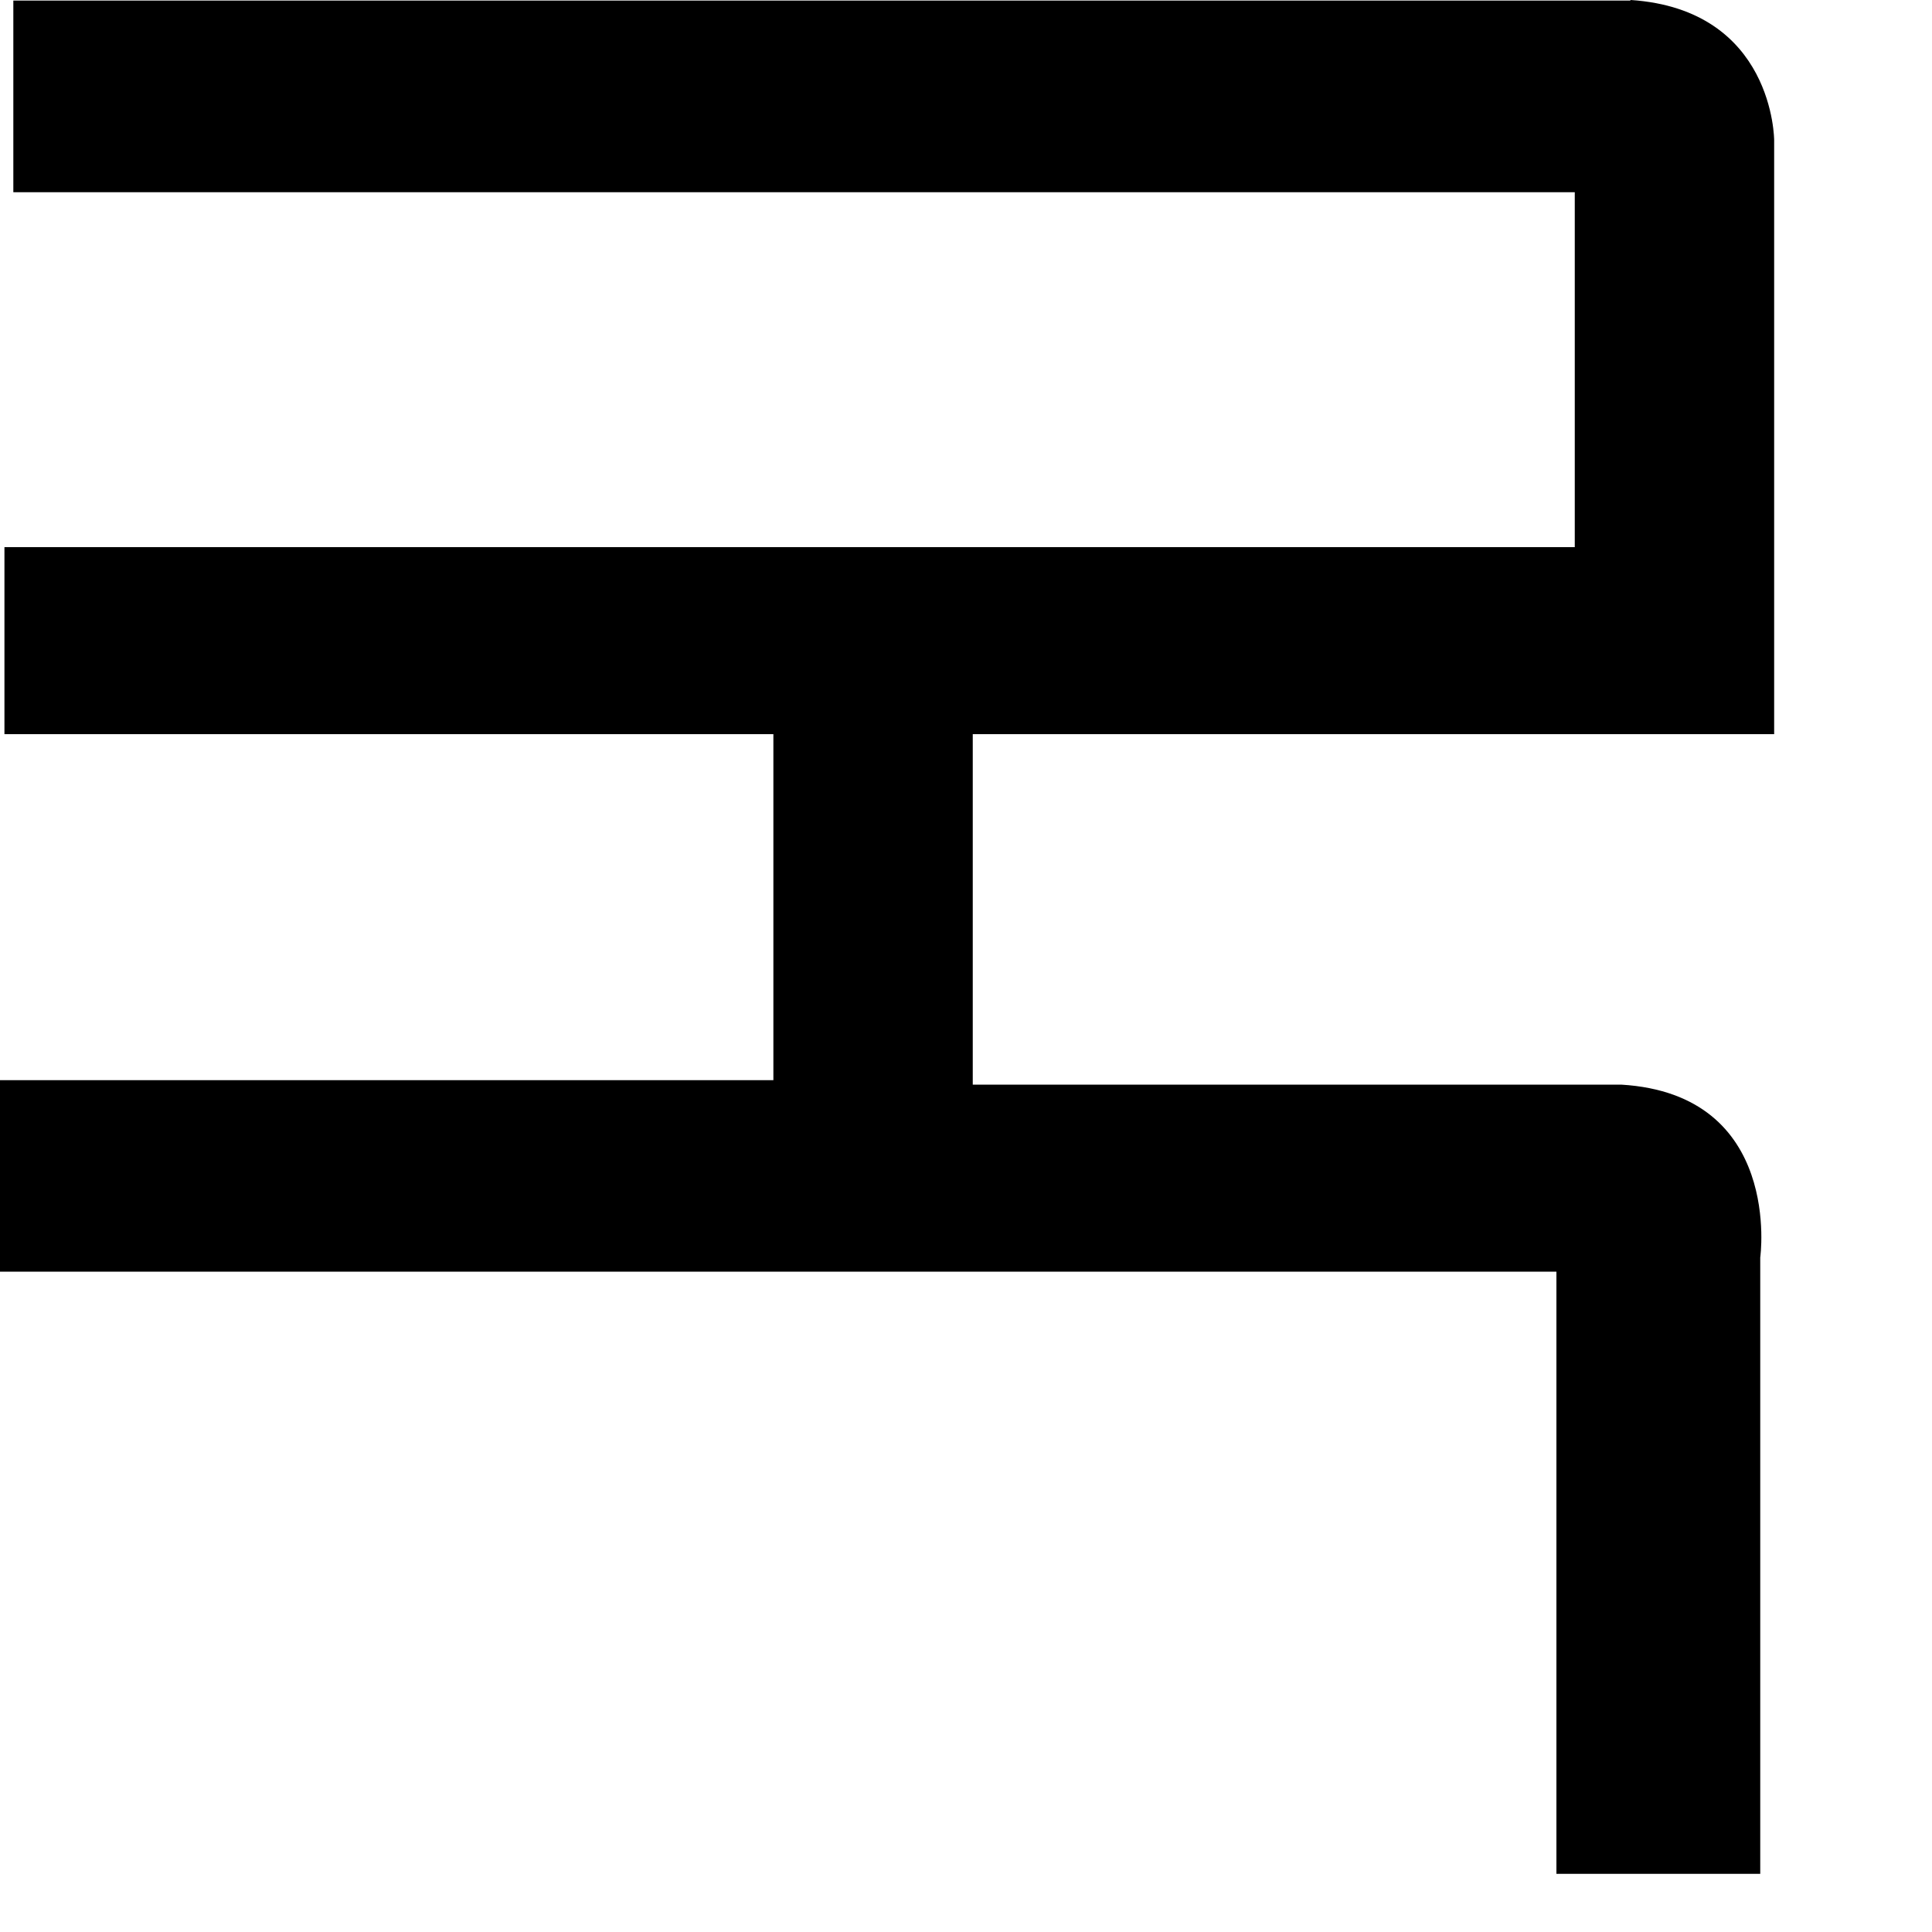 <?xml version="1.0" encoding="utf-8"?>
<svg xmlns="http://www.w3.org/2000/svg" fill="none" height="100%" overflow="visible" preserveAspectRatio="none" style="display: block;" viewBox="0 0 10 10" width="100%">
<path d="M8.437 0.003H0.069V0.995H8.151V2.832H0.023V3.8H4.003V5.591H0V6.582H8.056V9.699H9.111V6.509C9.111 6.509 9.229 5.664 8.391 5.614H5.035V3.8H9.183V0.726C9.183 0.726 9.183 0.05 8.441 0L8.437 0.003Z" fill="black" id="Vector"/>
</svg>